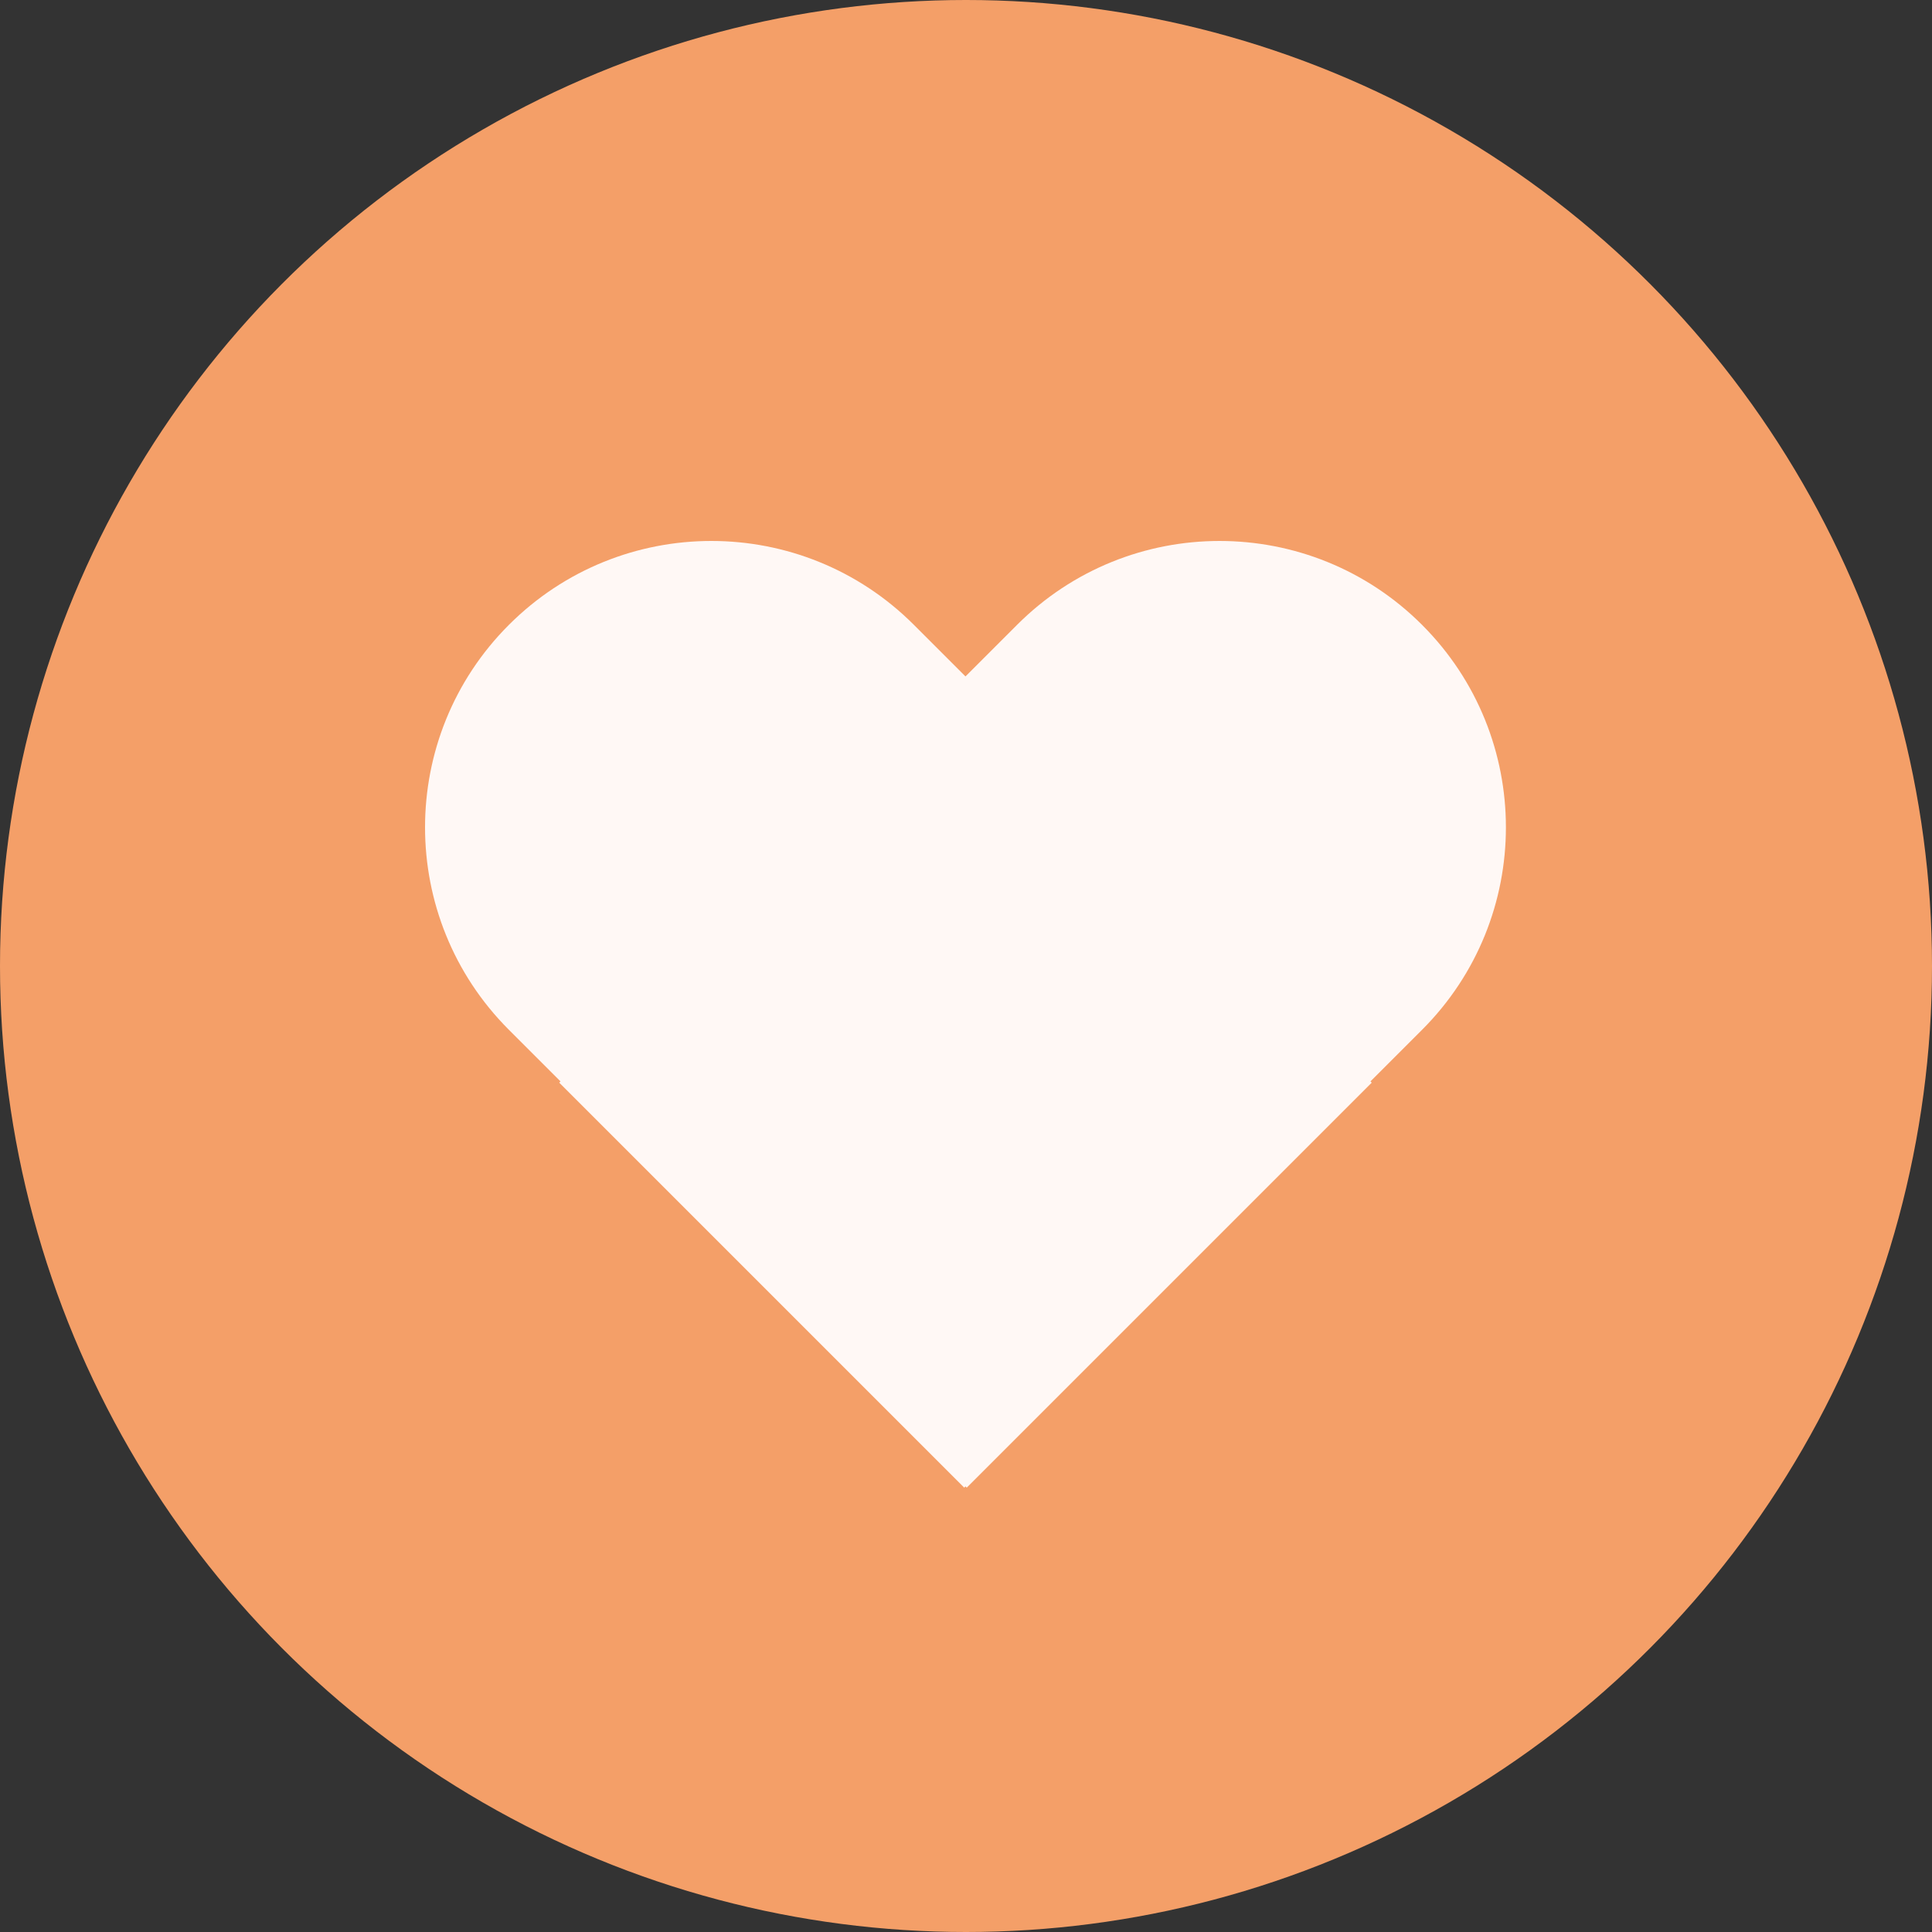 <svg width="200" height="200" viewBox="0 0 200 200" fill="none" xmlns="http://www.w3.org/2000/svg">
<rect x="0" y="0" width="200" height="200" fill="#333333" stroke="none"/>
<circle cx="100" cy="100" r="100" fill="#F49F68"/>
<path d="M147.209 64.684C135.632 53.106 116.862 53.106 105.286 64.684L99.946 70.023L94.606 64.683C83.029 53.106 64.259 53.106 52.682 64.683C41.106 76.26 41.106 95.029 52.682 106.606L58.023 111.946L57.892 112.076L99.816 154L99.946 153.87L100.076 154L142 112.076L141.87 111.946L147.21 106.606C158.786 95.03 158.786 76.26 147.209 64.684Z" fill="#FFF8F5"/>
</svg>
